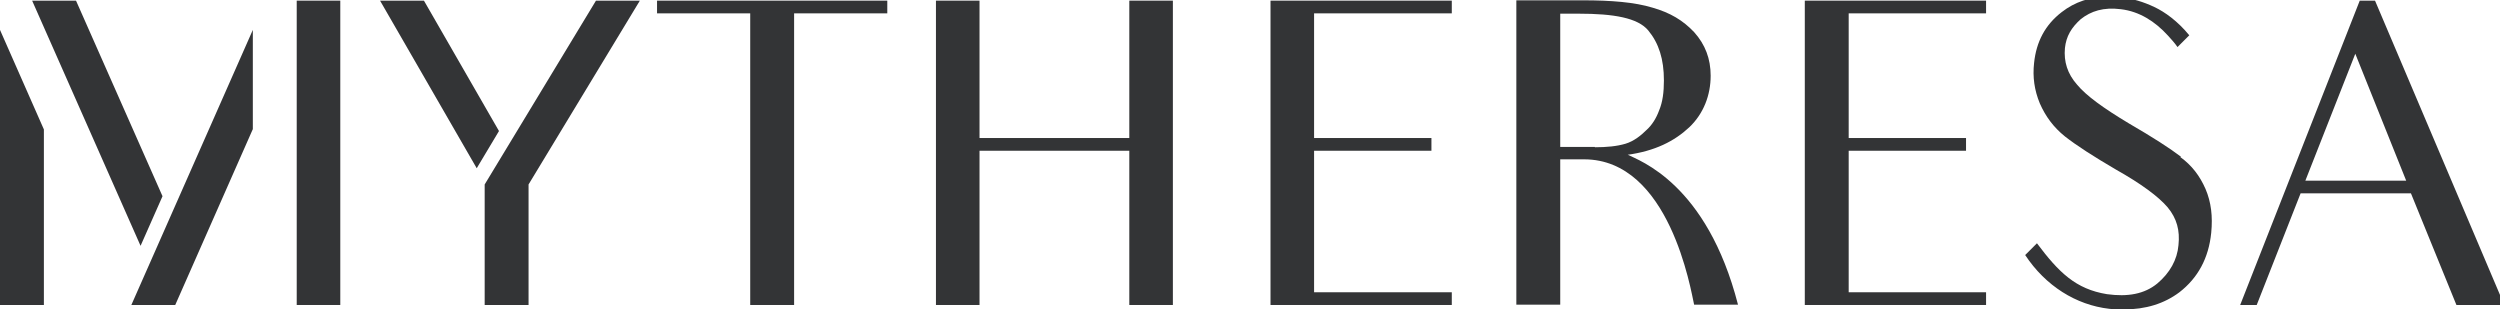 <svg xmlns="http://www.w3.org/2000/svg" width="7.861in" height=".972in" clip-rule="evenodd" fill-rule="evenodd" image-rendering="optimizeQuality" shape-rendering="geometricPrecision" text-rendering="geometricPrecision" version="1.1" viewBox="0 0 7861 972" xml:space="preserve">
 <defs>
  <style type="text/css">
   <![CDATA[
    .fil0 {fill:#333436;fill-rule:nonzero}
   ]]>
  </style>
 </defs>
  <polygon class="fil0" points="3551 434 3080 434 3080 2 2943 2 2943 959 3080 959 3080 474 3551 474 3551 959 3688 959 3688 2 3551 2"/>
  <polygon class="fil0" points="3995 2 3995 959 3995 959 3995 959 4565 959 4565 919 4132 919 4132 474 4501 474 4501 434 4132 434 4132 42 4565 42 4565 2"/>
  <polygon class="fil0" points="6245 959 6245 919 5813 919 5813 474 6182 474 6182 434 5813 434 5813 42 6245 42 6245 2 5675 2 5675 959 5675 959 5675 959"/>
  <path class="fil0" d="m7249 568 157-399 160 399h-316zm625 391v-1l-406-956h-48l-376 957h52l138-351h347l143 351h150z"/>
  <path class="fil0" d="m5015 462h-109v-419h58c110 0 186 13 219 53s49 90 49 157c0 37-4 68-15 94-9 25-23 47-40 62-16 16-39 35-66 43s-59 11-96 11zm101 25c88-12 149-43 196-87 45-43 67-101 67-162 0-53-17-98-52-137-35-37-75-61-131-77-56-17-129-23-219-23h-209v957h138v-457h75c269 0 336 413 346 457h138c-98-381-310-453-348-472z"/>
  <polygon class="fil0" points="2066 42 2359 42 2359 959 2497 959 2497 42 2790 42 2790 2 2066 2"/>
  <path class="fil0" d="m6858 493c-34-26-88-61-164-105-80-48-134-87-163-122-30-34-42-72-38-115 4-37 20-64 50-91 32-25 71-38 126-31 58 7 107 38 148 83 10 11 21 23 30 36l37-37c-36-44-76-73-110-89s-69-27-109-31c-9-1-19-1-28-2h-9c-55 1-104 17-145 49-52 40-80 93-87 160-5 44 1 86 18 127 18 41 43 75 79 104 37 29 90 63 160 104 80 45 134 85 163 119 29 35 39 73 34 119-4 46-27 87-66 120-41 34-94 43-159 34-98-16-151-68-220-160l-37 37c64 97 160 157 264 169 15 2 30 2 44 2h2c69 0 127-18 175-54 58-45 92-107 100-187 5-51 0-96-18-138-18-41-43-74-79-100z"/>
  <polygon class="fil0" points="1333 2 1195 2 1499 529 1569 412"/>
  <polygon class="fil0" points="1874 2 1524 580 1524 959 1662 959 1662 580 2012 2"/>
  <polygon class="fil0" points="933 959 1070 959 1070 2 933 2"/>
  <polygon class="fil0" points="413 959 551 959 795 406 795 94"/>
  <polygon class="fil0" points="511 617 239 2 101 2 442 773"/>
  <polygon class="fil0" points="0 959 138 959 138 407 0 94"/>
</svg>